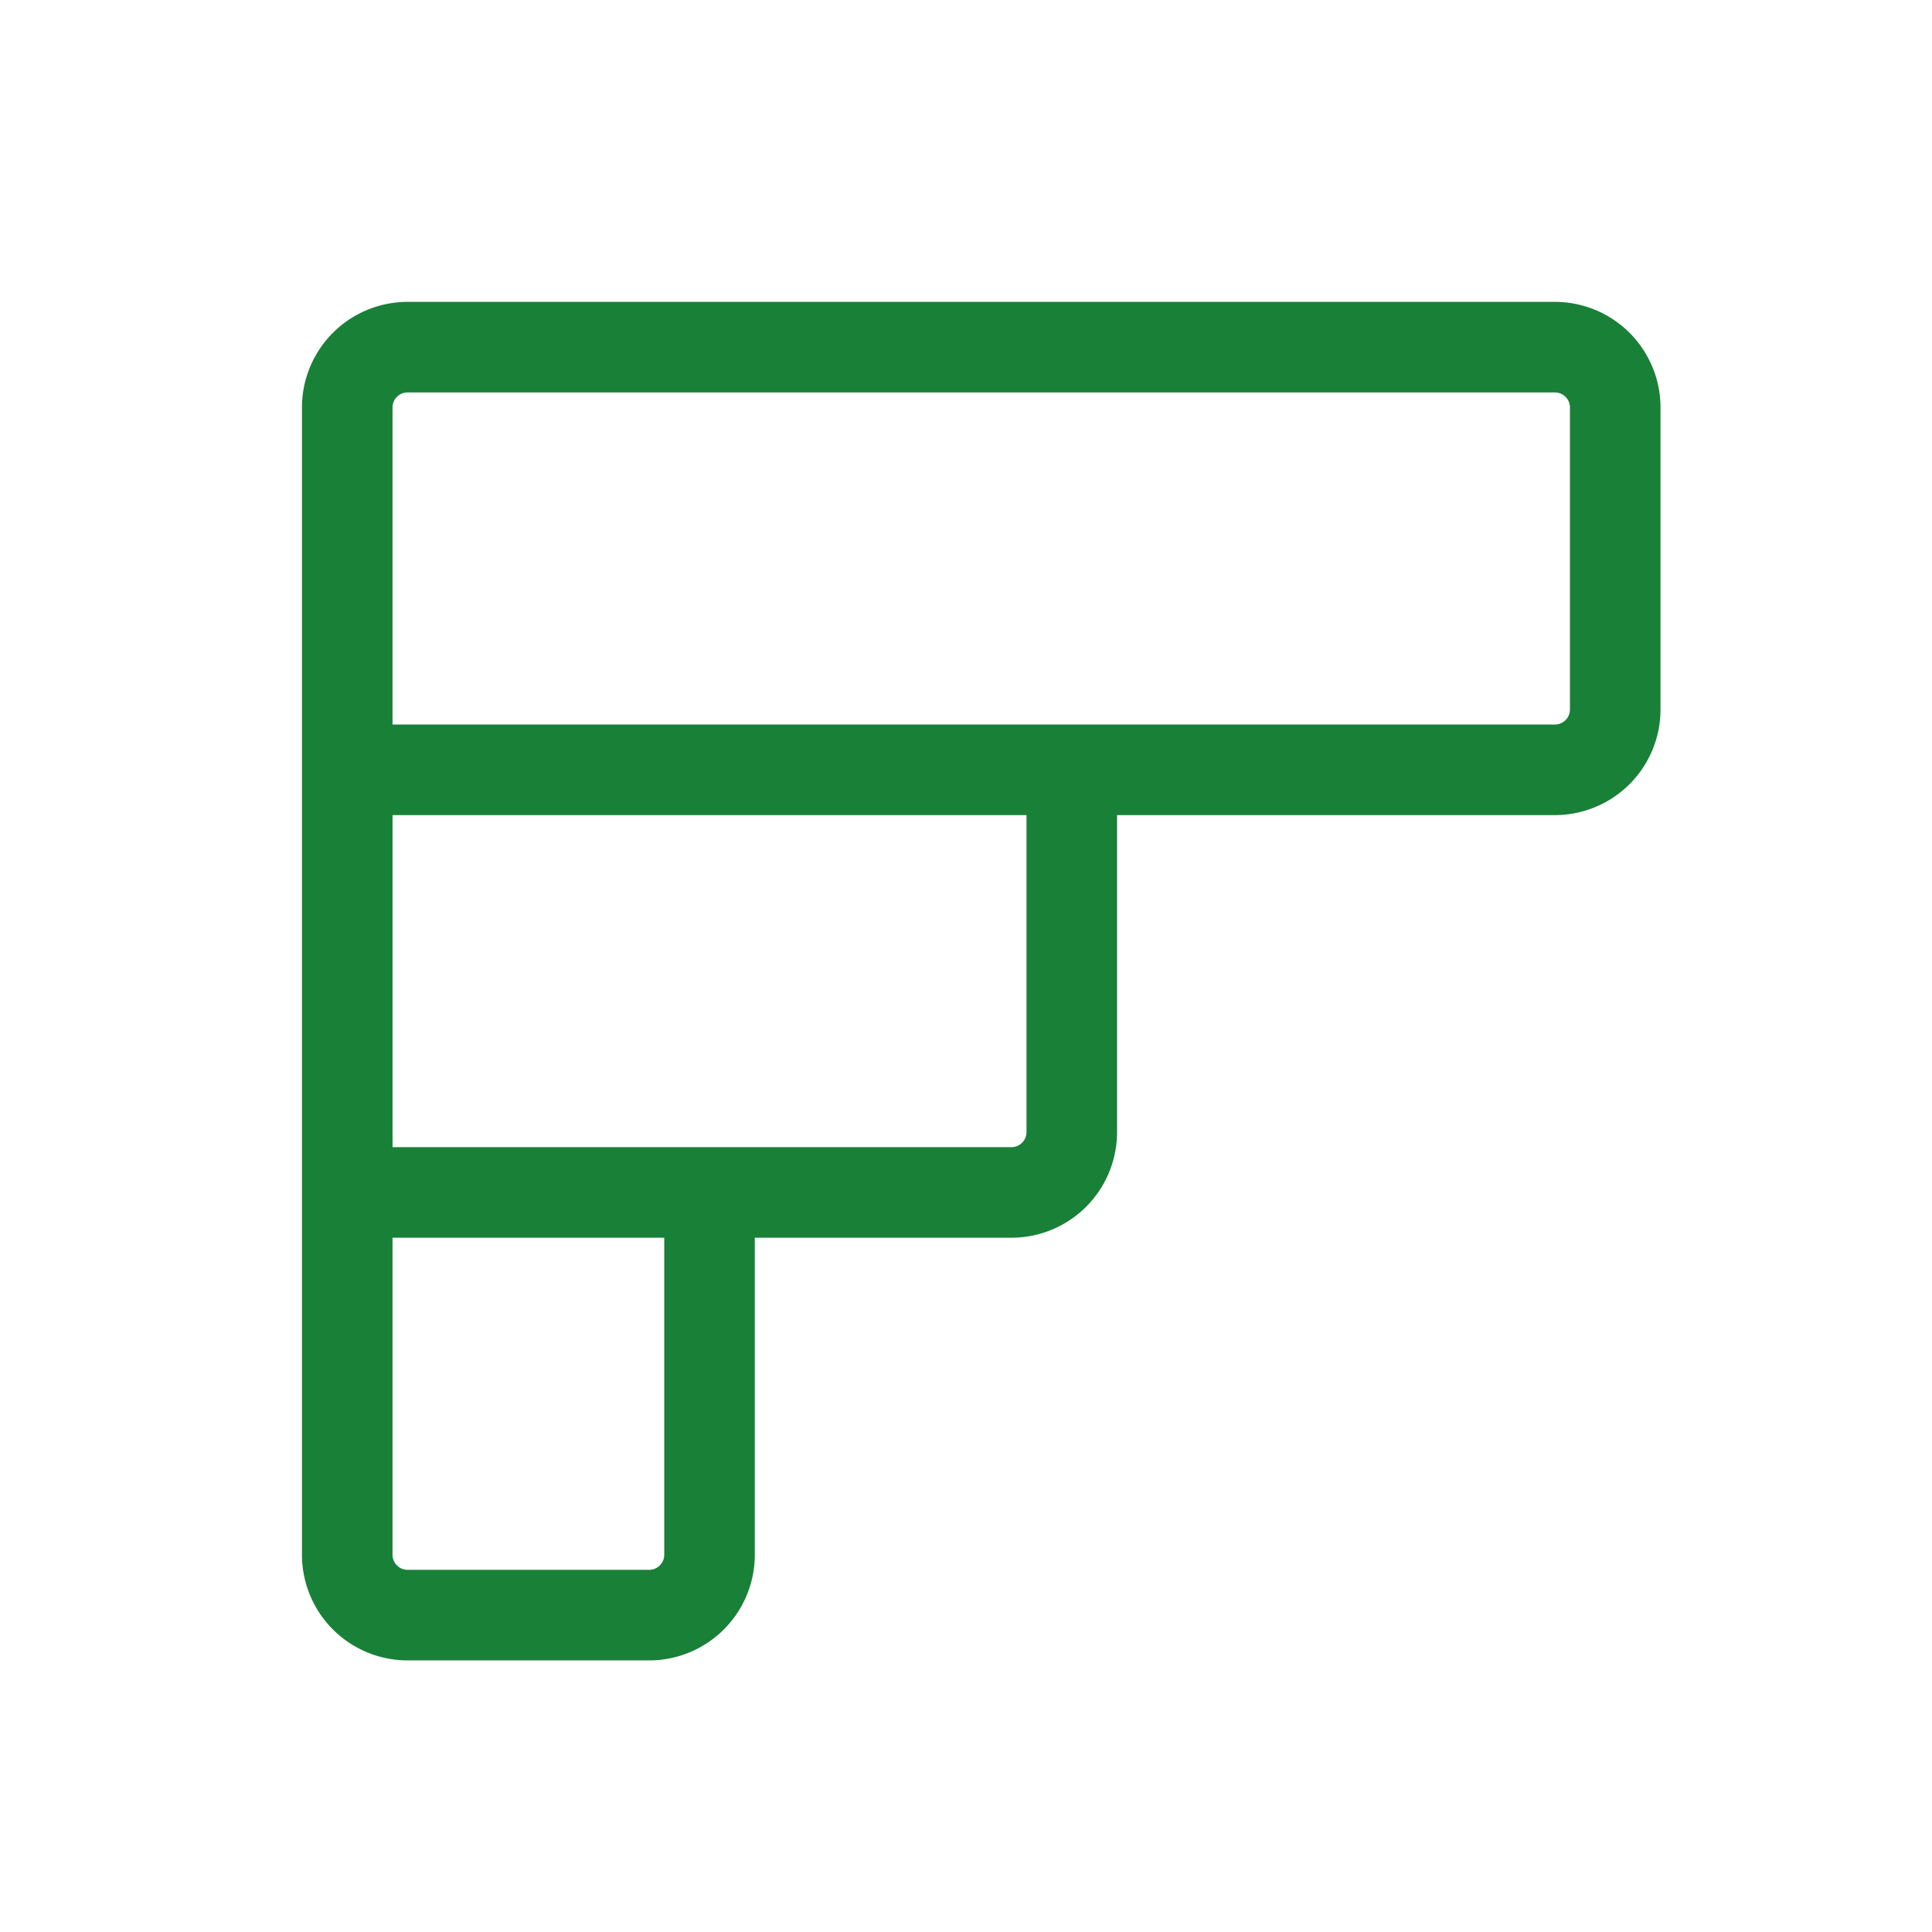 <svg xmlns="http://www.w3.org/2000/svg" width="48" height="48" fill="none"><path fill="#198038" fill-rule="evenodd" d="M7.502 10.125A2.625 2.625 0 0 1 10.127 7.5H38.63a2.625 2.625 0 0 1 2.625 2.625v7.5a2.625 2.625 0 0 1-2.625 2.626H27.753v7.875a2.625 2.625 0 0 1-2.625 2.625h-6.375v7.875a2.625 2.625 0 0 1-2.625 2.626h-6a2.625 2.625 0 0 1-2.626-2.626v-28.5Zm2.25 18.376H25.128a.375.375 0 0 0 .375-.375v-7.875H9.753v8.25Zm0 2.25v7.875c0 .208.168.376.375.376h6a.375.375 0 0 0 .376-.376v-7.875h-6.75Zm28.877-12.75H9.752v-7.876c0-.207.168-.375.375-.375H38.63c.207 0 .375.168.375.375v7.5a.375.375 0 0 1-.375.376Z" clip-rule="evenodd"/></svg>
